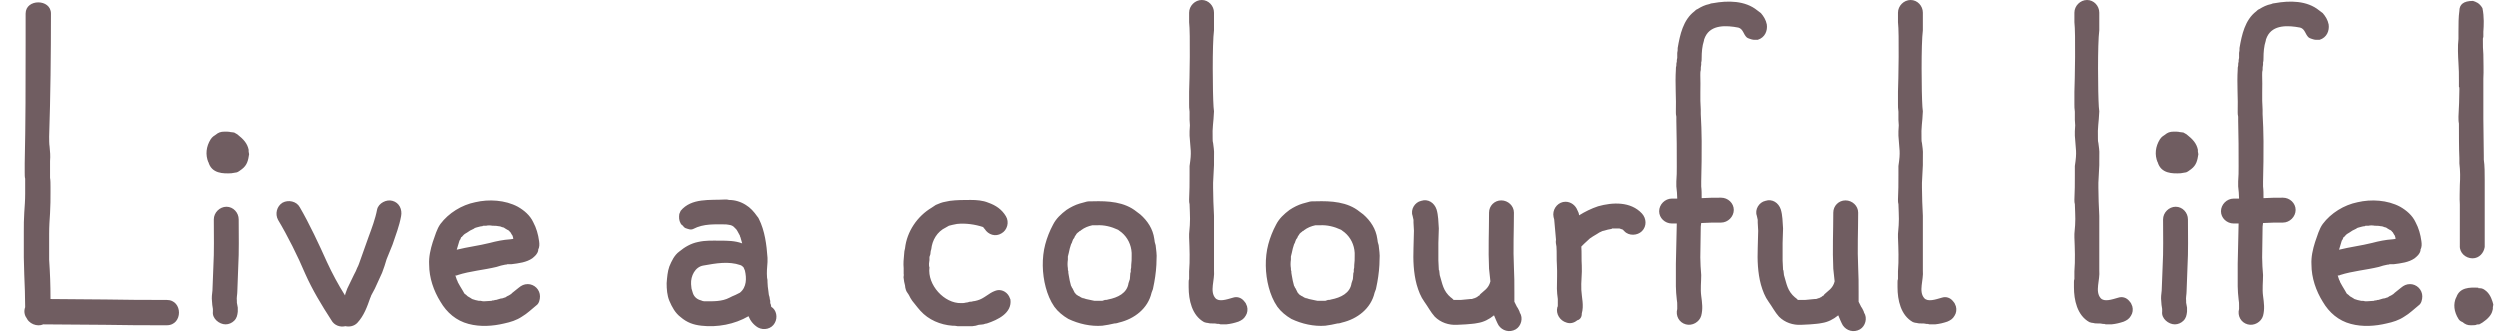 <svg height="14" viewBox="0 0 105 14" width="105" xmlns="http://www.w3.org/2000/svg"><path d="m7.004 12.597c-.817 0-1.691 0-2.565-.019-.779 0-1.596-.019-2.318-.019 0-.608-.019-1.083-.057-1.653v-1.083c0-.323.019-.589.038-.874.019-.304.019-.608.019-.912v-.171c0-.133 0-.304-.019-.399v-.703c.019-.228 0-.399-.019-.608-.019-.095-.019-.323-.019-.418.057-1.691.076-3.477.076-5.168 0-.627-1.064-.627-1.064 0v1.235c0 1.653 0 3.401-.038 5.054v.38c0 .095 0 .209.019.266v.627c0 .285-.019.513-.038.798-.019.266-.019.551-.019.817v1.064c0 .228.019.494.019.722.019.456.038.912.038 1.368-.057.152-.038.323.057.456l-.019-.057c.095.304.475.437.722.323.627 0 1.9.019 2.565.019.893.019 1.805.019 2.622.019.684 0 .684-1.064 0-1.064zm3.439-6.308c-.057-.266-.209-.437-.475-.646l-.133-.076c-.019 0-.114-.019-.152-.019-.057-.019-.19-.019-.247-.019-.171 0-.266.038-.38.133-.057.038-.133.076-.209.19-.19.304-.228.646-.095.969v-.019c.133.494.627.494.969.475l.228-.038c.057-.019.133-.076.209-.133.228-.171.266-.38.304-.627 0-.019-.019-.095-.019-.114zm-.931 2.394c-.285 0-.532.247-.532.532 0 .665.019 1.33-.019 1.995l-.038.988c-.019.152-.038.304-.019.456 0 .095.019.209.038.323v.114c-.038.285.266.532.532.532.133 0 .266-.057.361-.152.114-.114.133-.228.152-.38v-.171l-.038-.209v-.076c-.019-.133.019-.266.019-.399l.038-1.026c.038-.665.019-1.33.019-1.995 0-.285-.228-.532-.513-.532zm6.973-.247c-.247-.076-.589.095-.646.361-.076.399-.228.798-.361 1.159l-.399 1.121c0 .019-.038.076-.038.095l-.038.076c-.038.095-.076.19-.133.285l-.285.589-.076.209c0 .019-.019.057-.019.076-.285-.456-.532-.912-.76-1.406-.323-.722-.741-1.615-1.14-2.299-.133-.247-.475-.323-.722-.19-.247.152-.323.475-.19.722.399.665.836 1.539 1.14 2.261.304.684.684 1.311 1.102 1.957.114.209.361.304.589.247.171.038.361 0 .494-.133.285-.304.418-.684.551-1.064.019-.019.019-.057.038-.095l.152-.285.304-.665c.076-.19.133-.38.19-.57l.247-.608c.133-.399.285-.779.361-1.197.057-.285-.076-.57-.361-.646zm6.042 3.648c-.095-.095-.228-.152-.361-.152-.152 0-.266.057-.38.152l-.285.228s0 .019-.019.019l-.019.019c-.057.038-.114.076-.171.095-.019.019-.076.057-.114.057-.038.019-.095.038-.152.038l-.19.057c-.038 0-.057 0-.095.019-.019 0-.076 0-.095.019-.095 0-.209.019-.304.019-.038 0-.095 0-.152-.019h-.076c-.095-.019-.19-.038-.285-.076l-.057-.038-.095-.057c-.019 0-.076-.057-.095-.076l-.076-.057s-.057-.095-.076-.133l-.114-.19-.095-.171v-.019l-.038-.076-.057-.171c.038 0 .076 0 .095-.019.532-.171 1.083-.209 1.634-.342.114-.038.247-.076.361-.095.038 0 .057 0 .095-.019h.171c.304-.038.627-.076.874-.247.114-.095.209-.171.247-.323v-.038c.057-.114.057-.228.038-.361-.038-.285-.114-.551-.247-.798-.133-.285-.38-.494-.646-.646-.532-.285-1.216-.323-1.786-.19-.57.114-1.121.456-1.463.912-.152.209-.228.494-.323.76-.095.304-.171.627-.152.95 0 .551.19 1.102.475 1.558.266.456.665.798 1.178.931.494.133 1.026.095 1.501-.019.266-.057.513-.133.741-.285.228-.133.418-.323.608-.475.114-.076.152-.247.152-.38s-.057-.266-.152-.361zm-3.23-1.976.038-.057.038-.095h.019c.038-.038.076-.095.133-.133l.095-.057c.076-.057.171-.114.266-.152 0 0 .038-.019.057-.038.019 0 .038-.019.057-.019.095-.019.171-.057.266-.057 0-.019.038-.019.057-.019h.095c.076-.019.171-.019.266 0 .076 0 .171 0 .247.019h.019c.038 0 .095.019.133.038.019 0 .057.019.076.019l.057.038.095.057c.019 0 .038.019.038.019.038.019.057.057.076.076.019 0 .019.019.019.019l.057.095s0 .019.019.019c.019.057.038.114.038.152-.038 0-.076.019-.133.019-.285.019-.57.076-.855.152-.456.114-.931.171-1.387.285zm13.091 2.774v-.019c0-.038-.019-.095-.038-.133v-.095c0-.019-.019-.038-.019-.076 0-.057-.019-.114-.038-.171 0-.038-.019-.095-.019-.152-.019-.133-.038-.266-.038-.38 0-.076 0-.133-.019-.19-.019-.228 0-.437.019-.665v-.171c-.038-.551-.114-1.14-.361-1.634-.019-.038-.038-.076-.076-.114-.133-.19-.285-.361-.475-.475-.209-.133-.456-.209-.703-.209-.057-.019-.114-.019-.152-.019-.646.038-1.425-.076-1.881.475l-.057.133c-.019.133-.019.266.057.399.019.038.057.076.095.095.019.038.057.076.095.095.114.038.228.095.342.038.437-.228.912-.19 1.368-.19.038 0 .114.019.133.019.038 0 .057.019.095.019.019.019.019.019.038.019l.057.038.114.114c.057.076.095.171.152.266 0 .019 0 .038.019.057l.076.266c-.304-.114-.627-.114-.931-.114s-.608-.019-.931.057c-.285.057-.551.209-.779.399-.209.152-.323.399-.418.627-.076.209-.095.456-.114.703 0 .247.019.513.114.741.114.266.247.513.475.684.266.228.532.323.874.361.665.076 1.387-.057 1.976-.399.076.19.209.361.399.475.247.133.57.057.703-.19.133-.228.076-.551-.152-.684zm-1.501-.494-.133.057-.114.057c-.323.171-.703.152-1.064.152-.038 0-.095-.019-.133-.038-.152-.038-.285-.133-.342-.304l-.057-.19c0-.057-.019-.114-.019-.19-.019-.342.171-.722.513-.779.532-.095 1.064-.19 1.558-.019.057.019.095.057.133.095l.057.133c.076.323.076.703-.209.931zm11.494.057c-.114-.209-.361-.323-.589-.228-.266.095-.456.323-.741.399-.076.019-.133.038-.19.038-.038.019-.095.019-.133.019-.057.019-.114.038-.171.038-.057.019-.133.019-.19.019-.703.019-1.425-.76-1.33-1.501-.019-.038-.019-.095-.019-.152s.019-.114.019-.152v-.133l.038-.114c0-.057.019-.171.038-.209.038-.38.247-.741.608-.912l.133-.076.152-.038.19-.038c.361-.038.76.019 1.102.133 0 .019.019.038.038.057l.019.019c.152.247.456.342.703.19.247-.133.342-.475.19-.722-.171-.285-.418-.456-.741-.57-.228-.095-.494-.114-.741-.114-.285 0-.589 0-.874.038l-.19.038c-.133.019-.266.076-.399.133l-.171.114c-.608.361-1.045 1.007-1.121 1.71-.019.057-.038.171-.038.247-.019.19-.038.38-.019.589v.228c.019.076-.019.133 0 .19 0 .057.038.247.057.304 0 .057.019.133.038.19.019.076.095.152.133.228s.076.152.133.228l.228.285.114.133c.342.38.836.589 1.349.627.076 0 .133 0 .209.019h.627c.038 0 .095-.019.133-.019l.133-.038c.076 0 .133-.019.19-.019.057-.019.114-.038.152-.038.456-.152 1.064-.437.988-1.007zm6.099-2.413c-.057-.418-.285-.76-.589-1.026l-.152-.114c-.513-.418-1.197-.456-1.843-.437h-.152c-.057 0-.133.019-.19.038l-.209.057c-.19.057-.38.152-.551.266-.228.171-.437.361-.57.627-.133.247-.247.532-.323.817-.152.57-.133 1.235.019 1.805.076.285.19.57.361.817.152.209.361.38.589.513.437.209.95.323 1.425.285.171-.019.342-.057.513-.095.076 0 .133-.019.19-.038.646-.152 1.216-.589 1.368-1.254l.057-.152.057-.285c.057-.304.095-.665.095-.969.019-.19-.019-.399-.038-.589l-.038-.133c0-.057-.019-.095-.019-.133zm-.969 1.102c0 .076 0 .133-.019.19v.095c0 .019-.019.038-.019.057 0 .076-.019.19-.019.247l-.057.171c-.057.418-.456.608-.855.684-.038.019-.076.019-.133.019l-.114.038h-.323c-.019 0-.076-.019-.095-.019l-.266-.057c-.057-.019-.095-.038-.152-.038 0-.019-.019-.019-.019-.019h-.019c-.038-.019-.076-.057-.133-.076l-.057-.038c-.038-.019-.057-.057-.076-.076l-.019-.019-.095-.19-.019-.019c0-.019-.019-.057-.038-.076-.038-.133-.076-.304-.095-.437 0-.038-.019-.076-.019-.114v-.057c-.019-.038-.019-.076-.019-.133-.019-.114-.019-.228 0-.361v-.133l.038-.152c.019-.114.057-.247.095-.361.019-.019.057-.114.057-.133.019-.057.038-.095.076-.133.019-.057.038-.095.076-.133 0-.019.019-.019.019-.038.038-.038.076-.076.114-.095 0-.019 0-.019.019-.019s.038-.019.057-.038c.152-.114.304-.171.475-.209h.19c.304-.019.608.057.893.19l.152.114c.247.209.399.513.418.855v.133c0 .133 0 .247-.019.38zm4.864 1.729-.057-.133-.076-.095c-.114-.133-.285-.19-.456-.133-.266.076-.589.19-.741.019-.247-.285-.019-.76-.057-1.159v-2.299c-.019-.399-.038-.798-.038-1.178v-.209l.038-.741v-.19c0-.437.019-.304-.038-.741-.019-.057-.019-.133-.019-.19-.019-.494.038-.646.057-1.14 0-.057-.019-.114-.019-.19-.038-.57-.057-2.641.019-3.211v-.741c0-.285-.228-.532-.513-.532s-.532.247-.532.532v.399c.057.475.019 2.451 0 2.926v.513c0 .095 0 .209.019.323v.342c.019.266.019.19 0 .475v.19c.038.627.095.646 0 1.273v.38c0 .342 0 .684-.019 1.026 0 .057 0 .133.019.19.019.589.038.665-.019 1.254v.152c.019.475.038.95 0 1.425v.323c-.019.038-.019.095-.019.133v.209c0 .532.133 1.178.646 1.463.057.019.114.038.171.038.057.019.133.019.19.019.076 0 .133 0 .209.019h.057c.038.019.076.019.114.019h.19c.19-.019.342-.057.513-.114.133-.057.228-.114.304-.247.076-.114.095-.266.057-.399zm5.472-2.831c-.057-.418-.285-.76-.589-1.026l-.152-.114c-.513-.418-1.197-.456-1.843-.437h-.152c-.057 0-.133.019-.19.038l-.209.057c-.19.057-.38.152-.551.266-.228.171-.437.361-.57.627-.133.247-.247.532-.323.817-.152.57-.133 1.235.019 1.805.076.285.19.57.361.817.152.209.361.38.589.513.437.209.95.323 1.425.285.171-.019.342-.057.513-.095.076 0 .133-.019.19-.038.646-.152 1.216-.589 1.368-1.254l.057-.152.057-.285c.057-.304.095-.665.095-.969.019-.19-.019-.399-.038-.589l-.038-.133c0-.057-.019-.095-.019-.133zm-.969 1.102c0 .076 0 .133-.019.19v.095c0 .019-.019.038-.019.057 0 .076-.019.19-.019.247l-.057.171c-.057.418-.456.608-.855.684-.038.019-.076.019-.133.019l-.114.038h-.323c-.019 0-.076-.019-.095-.019l-.266-.057c-.057-.019-.095-.038-.152-.038 0-.019-.019-.019-.019-.019h-.019c-.038-.019-.076-.057-.133-.076l-.057-.038c-.038-.019-.057-.057-.076-.076l-.019-.019-.095-.19-.019-.019c0-.019-.019-.057-.038-.076-.038-.133-.076-.304-.095-.437 0-.038-.019-.076-.019-.114v-.057c-.019-.038-.019-.076-.019-.133-.019-.114-.019-.228 0-.361v-.133l.038-.152c.019-.114.057-.247.095-.361.019-.019.057-.114.057-.133.019-.057.038-.095.076-.133.019-.057.038-.095.076-.133 0-.019.019-.019.019-.038.038-.038.076-.076.114-.095 0-.019 0-.019.019-.019s.038-.019.057-.038c.152-.114.304-.171.475-.209h.19c.304-.019.608.057.893.19l.152.114c.247.209.399.513.418.855v.133c0 .133 0 .247-.019.38zm6.954 1.995c0-.038-.076-.171-.095-.209l-.019-.019-.114-.228v-.399c0-.38 0-.684-.019-1.045-.038-.76 0-1.539 0-2.299 0-.285-.247-.513-.532-.513s-.513.228-.513.513c0 .779-.038 1.577 0 2.356l.057.532c-.076.304-.285.399-.418.532-.019.019-.038.038-.038.057-.019 0-.095.057-.114.076-.019 0-.057.019-.076.038h-.019l-.114.038h-.057l-.399.038h-.304c-.019 0-.019 0-.019-.019-.076-.057-.076-.076-.095-.076-.342-.285-.361-.589-.475-.95 0-.057-.019-.114-.019-.171v-.019c-.019-.019-.019-.019-.019-.038 0-.133-.019-.247-.019-.38v-.741c0-.209.019-.399.019-.608-.019-.266-.019-.551-.095-.798-.095-.285-.361-.456-.646-.361-.266.057-.456.361-.361.627l.038.171v.114c0 .114.019.228.019.342 0 .247-.019.475-.019.722-.019.513 0 1.045.133 1.539.076.266.171.513.323.722s.266.437.437.627c.247.247.589.361.931.342.133 0 .266-.019.38-.019.171-.019.323-.019.494-.057.247-.038.475-.152.684-.323.038.095.133.323.19.418.152.228.456.323.722.171.228-.133.323-.475.171-.703zm5.13-4.161c-.475-.513-1.235-.475-1.843-.304-.285.095-.551.228-.798.38 0-.076-.038-.152-.076-.228-.076-.19-.266-.342-.494-.342-.285 0-.513.247-.513.532 0 .076.019.152.038.209l.076.855c-.019.095 0 .19.019.285.019.266 0 .513.019.779.019.323 0 .646 0 .988 0 .152.019.285.038.437v.266c0 .019 0 .057-.019.076-.076.285.114.57.38.646.152.057.323.019.456-.095.095-.019.19-.114.19-.266v-.019c.095-.342 0-.646-.019-.988s.038-.684.019-1.026c-.019-.266 0-.532-.019-.798l.114-.114.247-.228s.095-.057.114-.076l.19-.114c.057-.038.114-.076.171-.095.038-.019.076-.038.114-.038.114-.038.209-.057.323-.076l.019-.019h.304l.114.038c.019 0 .038.019.038.019l.057.057c.19.209.551.19.741 0 .209-.209.19-.532 0-.741zm5.244-7.942c-.038-.19-.133-.342-.247-.475l-.152-.114c-.513-.418-1.235-.418-1.862-.304-.057 0-.114.019-.152.038-.19.038-.342.114-.494.209-.057.019-.095.057-.133.095-.475.361-.608.988-.703 1.539 0 .076 0 .133-.019.209v.209c-.019.057-.019.114-.019.171-.019.038-.019.095-.019.152-.019.057-.019.114-.019.171-.038.589.019 1.197 0 1.786 0 .057 0 .114.019.19v.171c.019.627.019 1.292.019 1.919 0 .209 0 .418-.019.627v.209c.019.171.038.342.038.513h-.228c-.285 0-.532.247-.532.532s.247.513.532.513h.209l-.038 1.691v.95c0 .19.019.361.038.551.019.095.019.171.019.266v.133c-.076.285.076.57.361.646.266.076.57-.095.646-.361.076-.285.038-.551 0-.836s0-.589 0-.874c-.019-.247-.038-.494-.038-.741l.019-1.292c0-.057.019-.114.019-.152.285-.019.551-.019.836-.019s.532-.247.532-.532-.247-.513-.532-.513c-.266 0-.532 0-.817.019 0-.171 0-.342-.019-.494v-.209c.019-.57.019-1.121.019-1.691 0-.38-.019-.76-.038-1.14v-.19c-.038-.475 0-.969-.019-1.444 0-.076 0-.152.019-.209 0-.076 0-.152.019-.228v-.095c.019-.057.019-.133.019-.19 0-.228.019-.494.095-.722 0-.057.038-.114.057-.171.247-.513.893-.475 1.387-.38.209.057.209.285.361.418.057.038.133.057.19.076s.095.019.133.019h.133c.304-.095.418-.38.38-.646zm4.084 12.103c0-.038-.076-.171-.095-.209l-.019-.019-.114-.228v-.399c0-.38 0-.684-.019-1.045-.038-.76 0-1.539 0-2.299 0-.285-.247-.513-.532-.513s-.513.228-.513.513c0 .779-.038 1.577 0 2.356l.057.532c-.076.304-.285.399-.418.532-.019.019-.038.038-.038.057-.019 0-.095.057-.114.076-.019 0-.057.019-.076.038h-.019l-.114.038h-.057l-.399.038h-.304c-.019 0-.019 0-.019-.019-.076-.057-.076-.076-.095-.076-.342-.285-.361-.589-.475-.95 0-.057-.019-.114-.019-.171v-.019c-.019-.019-.019-.019-.019-.038 0-.133-.019-.247-.019-.38v-.741c0-.209.019-.399.019-.608-.019-.266-.019-.551-.095-.798-.095-.285-.361-.456-.646-.361-.266.057-.456.361-.361.627l.038.171v.114c0 .114.019.228.019.342 0 .247-.019.475-.019.722-.019.513 0 1.045.133 1.539.076.266.171.513.323.722s.266.437.437.627c.247.247.589.361.931.342.133 0 .266-.019.38-.019.171-.019.323-.019.494-.057.247-.038.475-.152.684-.323.038.095.133.323.19.418.152.228.456.323.722.171.228-.133.323-.475.171-.703zm3.857-.266-.057-.133-.076-.095c-.114-.133-.285-.19-.456-.133-.266.076-.589.19-.741.019-.247-.285-.019-.76-.057-1.159v-2.299c-.019-.399-.038-.798-.038-1.178v-.209l.038-.741v-.19c0-.437.019-.304-.038-.741-.019-.057-.019-.133-.019-.19-.019-.494.038-.646.057-1.14 0-.057-.019-.114-.019-.19-.038-.57-.057-2.641.019-3.211v-.741c0-.285-.228-.532-.513-.532s-.532.247-.532.532v.399c.057.475.019 2.451 0 2.926v.513c0 .095 0 .209.019.323v.342c.019.266.019.19 0 .475v.19c.038.627.095.646 0 1.273v.38c0 .342 0 .684-.019 1.026 0 .057 0 .133.019.19.019.589.038.665-.019 1.254v.152c.019.475.038.95 0 1.425v.323c-.019.038-.019.095-.019.133v.209c0 .532.133 1.178.646 1.463.057.019.114.038.171.038.057.019.133.019.19.019.076 0 .133 0 .209.019h.057c.038.019.076.019.114.019h.19c.19-.019.342-.057.513-.114.133-.057.228-.114.304-.247.076-.114.095-.266.057-.399zm7.41 0-.057-.133-.076-.095c-.114-.133-.285-.19-.456-.133-.266.076-.589.19-.741.019-.247-.285-.019-.76-.057-1.159v-2.299c-.019-.399-.038-.798-.038-1.178v-.209l.038-.741v-.19c0-.437.019-.304-.038-.741-.019-.057-.019-.133-.019-.19-.019-.494.038-.646.057-1.14 0-.057-.019-.114-.019-.19-.038-.57-.057-2.641.019-3.211v-.741c0-.285-.228-.532-.513-.532s-.532.247-.532.532v.399c.057.475.019 2.451 0 2.926v.513c0 .095 0 .209.019.323v.342c.019.266.019.19 0 .475v.19c.038.627.095.646 0 1.273v.38c0 .342 0 .684-.019 1.026 0 .057 0 .133.019.19.019.589.038.665-.019 1.254v.152c.019.475.038.95 0 1.425v.323c-.019.038-.019.095-.019.133v.209c0 .532.133 1.178.646 1.463.057.019.114.038.171.038.057.019.133.019.19.019.076 0 .133 0 .209.019h.057c.038.019.076.019.114.019h.19c.19-.019.342-.057.513-.114.133-.057.228-.114.304-.247.076-.114.095-.266.057-.399zm2.755-6.574c-.057-.266-.209-.437-.475-.646l-.133-.076c-.019 0-.114-.019-.152-.019-.057-.019-.19-.019-.247-.019-.171 0-.266.038-.38.133-.057.038-.133.076-.209.19-.19.304-.228.646-.095.969v-.019c.133.494.627.494.969.475l.228-.038c.057-.019.133-.076.209-.133.228-.171.266-.38.304-.627 0-.019-.019-.095-.019-.114zm-.931 2.394c-.285 0-.532.247-.532.532 0 .665.019 1.33-.019 1.995l-.038.988c-.019.152-.038.304-.019.456 0 .095.019.209.038.323v.114c-.038.285.266.532.532.532.133 0 .266-.057.361-.152.114-.114.133-.228.152-.38v-.171l-.038-.209v-.076c-.019-.133.019-.266.019-.399l.038-1.026c.038-.665.019-1.33.019-1.995 0-.285-.228-.532-.513-.532zm6.422-7.657c-.038-.19-.133-.342-.247-.475l-.152-.114c-.513-.418-1.235-.418-1.862-.304-.057 0-.114.019-.152.038-.19.038-.342.114-.494.209-.057.019-.095.057-.133.095-.475.361-.608.988-.703 1.539 0 .076 0 .133-.019.209v.209c-.019.057-.019.114-.019.171-.019.038-.019.095-.019.152-.019.057-.019.114-.019.171-.038.589.019 1.197 0 1.786 0 .057 0 .114.019.19v.171c.019.627.019 1.292.019 1.919 0 .209 0 .418-.019.627v.209c.019.171.038.342.038.513h-.228c-.285 0-.532.247-.532.532s.247.513.532.513h.209l-.038 1.691v.95c0 .19.019.361.038.551.019.095.019.171.019.266v.133c-.076.285.076.57.361.646.266.076.57-.095.646-.361.076-.285.038-.551 0-.836s0-.589 0-.874c-.019-.247-.038-.494-.038-.741l.019-1.292c0-.057.019-.114.019-.152.285-.019.551-.019.836-.019s.532-.247.532-.532-.247-.513-.532-.513c-.266 0-.532 0-.817.019 0-.171 0-.342-.019-.494v-.209c.019-.57.019-1.121.019-1.691 0-.38-.019-.76-.038-1.14v-.19c-.038-.475 0-.969-.019-1.444 0-.076 0-.152.019-.209 0-.076 0-.152.019-.228v-.095c.019-.057.019-.133.019-.19 0-.228.019-.494.095-.722 0-.057.038-.114.057-.171.247-.513.893-.475 1.387-.38.209.057.209.285.361.418.057.038.133.057.19.076s.095.019.133.019h.133c.304-.095.418-.38.38-.646zm3.781 11.058c-.095-.095-.228-.152-.361-.152-.152 0-.266.057-.38.152l-.285.228s0 .019-.019.019l-.019.019c-.057.038-.114.076-.171.095-.019.019-.076.057-.114.057-.038.019-.095.038-.152.038l-.19.057c-.038 0-.057 0-.095.019-.019 0-.076 0-.095.019-.095 0-.209.019-.304.019-.038 0-.095 0-.152-.019h-.076c-.095-.019-.19-.038-.285-.076l-.057-.038-.095-.057c-.019 0-.076-.057-.095-.076l-.076-.057s-.057-.095-.076-.133l-.114-.19-.095-.171v-.019l-.038-.076-.057-.171c.038 0 .076 0 .095-.019.532-.171 1.083-.209 1.634-.342.114-.038.247-.076.361-.095.038 0 .057 0 .095-.019h.171c.304-.038.627-.076.874-.247.114-.095.209-.171.247-.323v-.038c.057-.114.057-.228.038-.361-.038-.285-.114-.551-.247-.798-.133-.285-.38-.494-.646-.646-.532-.285-1.216-.323-1.786-.19-.57.114-1.121.456-1.463.912-.152.209-.228.494-.323.76-.095.304-.171.627-.152.95 0 .551.19 1.102.475 1.558.266.456.665.798 1.178.931.494.133 1.026.095 1.501-.019.266-.057.513-.133.741-.285.228-.133.418-.323.608-.475.114-.076.152-.247.152-.38s-.057-.266-.152-.361zm-3.23-1.976.038-.057.038-.095h.019c.038-.038.076-.095.133-.133l.095-.057c.076-.057.171-.114.266-.152 0 0 .038-.019.057-.038.019 0 .038-.019.057-.019.095-.019.171-.057.266-.057 0-.019.038-.019.057-.019h.095c.076-.019.171-.019.266 0 .076 0 .171 0 .247.019h.019c.038 0 .095.019.133.038.019 0 .057.019.076.019l.057.038.095.057c.019 0 .038.019.038.019.038.019.057.057.076.076.019 0 .019.019.019.019l.057.095s0 .019.019.019c.019.057.038.114.038.152-.038 0-.076.019-.133.019-.285.019-.57.076-.855.152-.456.114-.931.171-1.387.285zm6.004.266v-2.812c0-.285 0-.608-.038-.855v-.152l-.019-1.558v-1.691c.019-.342 0-.684 0-1.026-.019-.19-.019-.38-.019-.589v-.076c0-.019.019-.038.019-.076v-.209c.019-.247.038-.627-.038-.988-.133-.228-.285-.266-.399-.304-.399 0-.57.152-.57.418-.038.247-.038.589-.038.855v.323c-.038.323-.019.703 0 1.026.019.247.019.475.019.703v.285c.019.019.019.038.019.095 0 .38-.019.779-.038 1.159 0 .095 0 .209.019.285 0 .38 0 1.083.019 1.463v.209c.038.323.038.608.019.912 0 .266-.019.532 0 .817v1.729c-.019.304.247.532.532.532s.475-.228.513-.475zm.342 2.603v-.076c0-.019.019-.076.019-.114-.038-.152-.114-.399-.285-.551-.114-.095-.171-.133-.304-.133h-.038v-.019c-.361-.019-.798-.019-.931.418v-.019c-.133.285-.095.608.095.912.038.057.076.095.171.133.114.095.209.133.342.133.076 0 .19 0 .247-.019h-.038c.057-.019.114-.019.152-.019l.133-.076c.228-.152.38-.323.418-.494z" fill="#705d61" fill-rule="evenodd"/></svg>